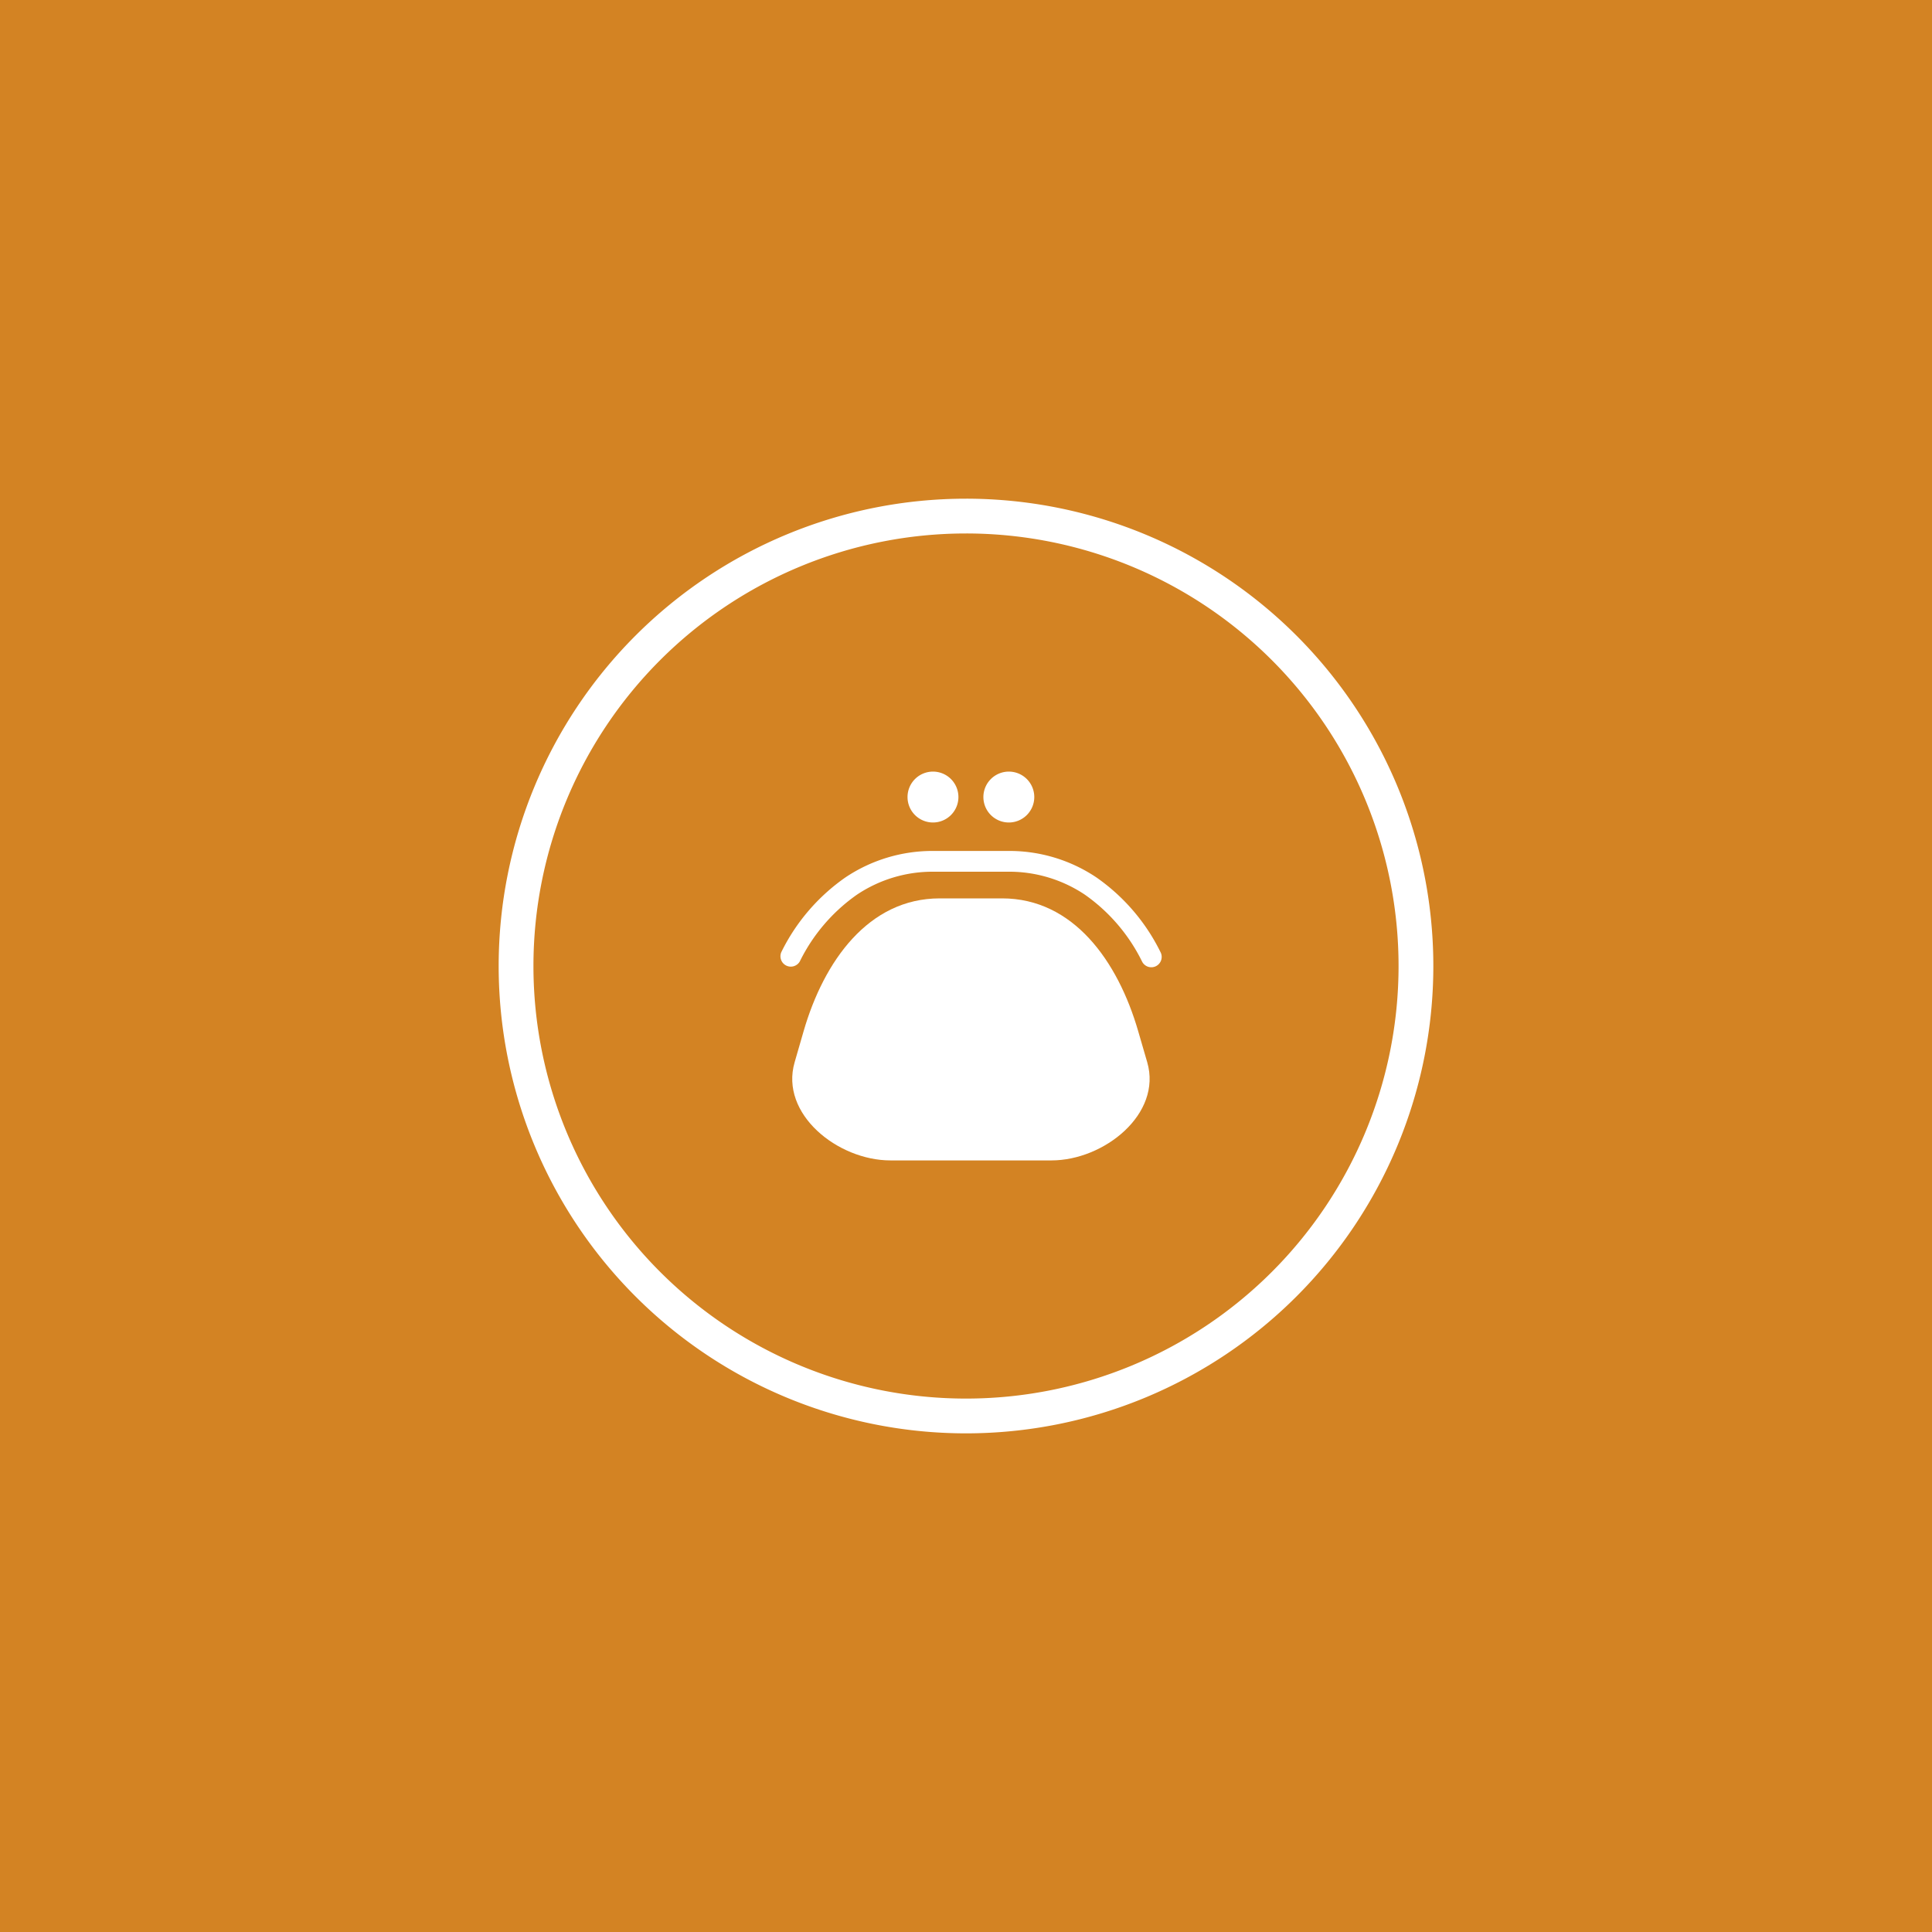 <svg xmlns="http://www.w3.org/2000/svg" xmlns:xlink="http://www.w3.org/1999/xlink" width="200" height="200" viewBox="0 0 200 200">
  <rect x="0" y="0" width="200" height="200" fill="#333333" stroke="none"/>
  <defs>
    <clipPath id="clip-Gestione_Acquisti">
      <rect width="200" height="200"/>
    </clipPath>
  </defs>
  <g id="Gestione_Acquisti" clip-path="url(#clip-Gestione_Acquisti)">
    <g id="Raggruppa_61770" data-name="Raggruppa 61770" transform="translate(-607.926 -2886.205)">
      <rect id="Rettangolo_892" data-name="Rettangolo 892" width="200" height="200" transform="translate(607.926 2886.205)" fill="#d38323"/>
      <g id="Raggruppa_61727" data-name="Raggruppa 61727" transform="translate(661.348 2939.629)">
        <path id="Tracciato_42521" data-name="Tracciato 42521" d="M543.407,368.925a16.178,16.178,0,0,0-9.165-2.737H526.6a16.181,16.181,0,0,0-9.165,2.737,20.392,20.392,0,0,0-6.629,7.712,1.073,1.073,0,0,0,1.9.993,18.288,18.288,0,0,1,5.921-6.918,14.076,14.076,0,0,1,7.972-2.374h7.643a14.073,14.073,0,0,1,7.972,2.374,18.337,18.337,0,0,1,5.922,6.918,1.072,1.072,0,1,0,1.9-.992,20.386,20.386,0,0,0-6.629-7.713" transform="translate(-483.335 -331.522)" fill="#fff"/>
        <path id="Tracciato_42522" data-name="Tracciato 42522" d="M547.355,383.328c-2.1-7.245-6.71-13.744-14.088-13.744H526.81c-7.376,0-11.99,6.5-14.088,13.744l-.931,3.221c-1.553,5.358,4.468,10.161,9.92,10.161h16.661c5.452,0,11.47-4.807,9.92-10.161Z" transform="translate(-482.953 -330.008)" fill="#fff"/>
        <path id="Tracciato_42523" data-name="Tracciato 42523" d="M522.431,360.507a2.634,2.634,0,1,1-2.634,2.634,2.635,2.635,0,0,1,2.634-2.634" transform="translate(-479.272 -334.055)" fill="#fff"/>
        <path id="Tracciato_42524" data-name="Tracciato 42524" d="M527.863,360.507a2.634,2.634,0,1,1-2.634,2.634,2.635,2.635,0,0,1,2.634-2.634" transform="translate(-476.851 -334.055)" fill="#fff"/>
        <path id="Tracciato_42525" data-name="Tracciato 42525" d="M584.924,388.789a46.578,46.578,0,1,1-46.578-46.578A46.577,46.577,0,0,1,584.924,388.789Z" transform="translate(-491.768 -342.211)" fill="none" stroke="#fff" stroke-miterlimit="10" stroke-width="3.6"/>
      </g>
    </g>
  </g>
</svg>
